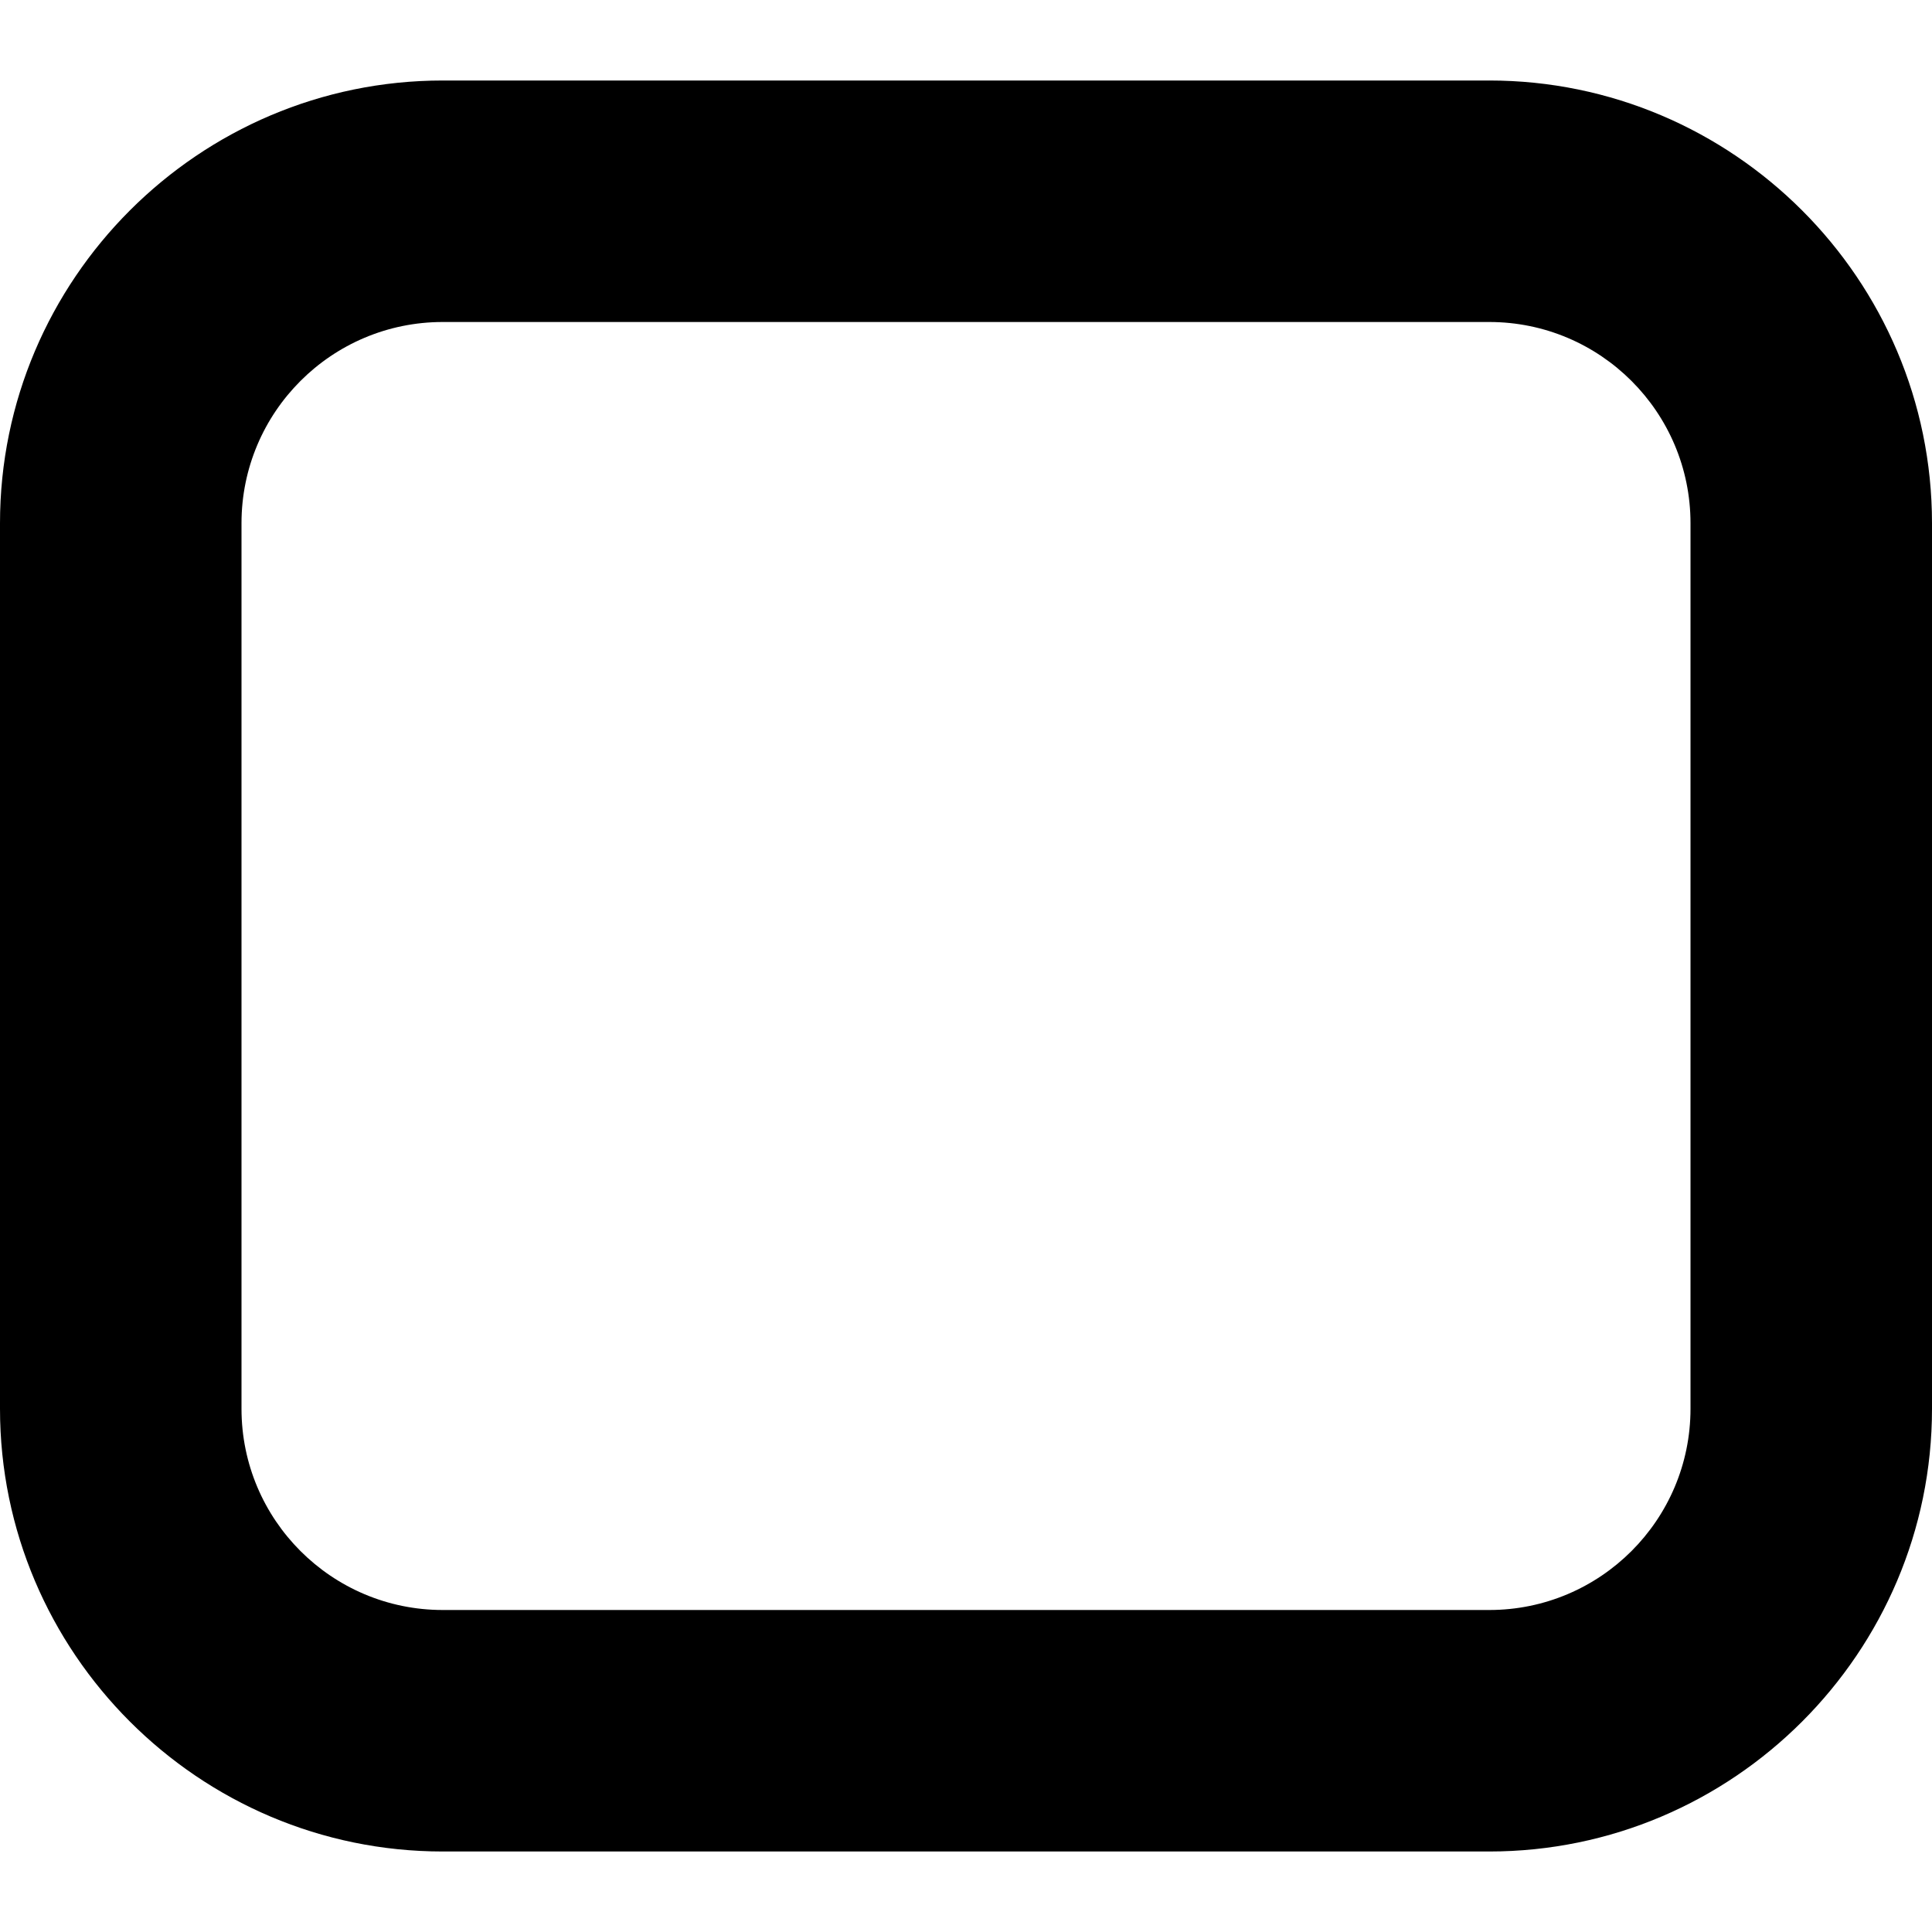 <?xml version="1.0" encoding="UTF-8"?>
<svg xmlns="http://www.w3.org/2000/svg" id="Layer_1" data-name="Layer 1" viewBox="0 0 24 24" width="512" height="512"><path d="M18.5,1H5.5C2.47,1,0,3.47,0,6.5v11c0,3.03,2.47,5.5,5.5,5.5h13c3.03,0,5.5-2.47,5.5-5.5V6.5c0-3.03-2.47-5.5-5.5-5.5Zm2.5,16.5c0,1.38-1.12,2.5-2.5,2.5H5.5c-1.38,0-2.5-1.12-2.5-2.5V6.5c0-1.38,1.12-2.5,2.5-2.5h13c1.38,0,2.5,1.12,2.5,2.5v11Z"/></svg>
